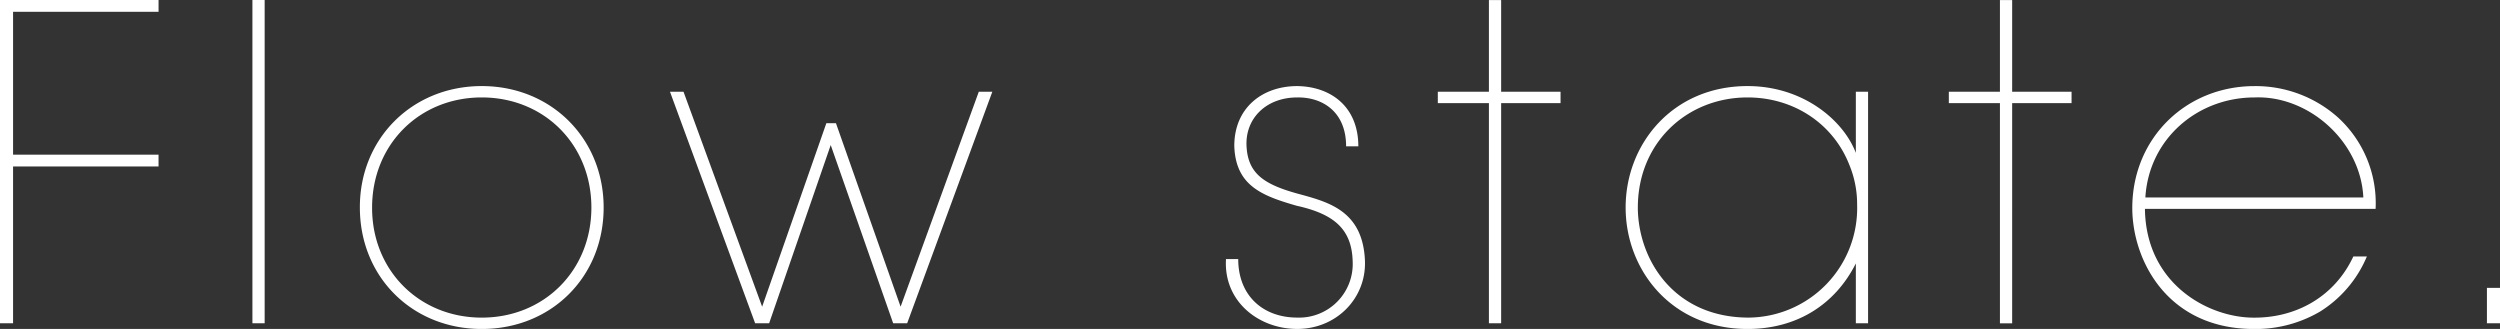 <svg xmlns="http://www.w3.org/2000/svg" width="572.375" height="75.312" viewBox="0 0 572.375 75.312">
  <rect x="0" y="0" width="572.375" height="75.312" fill="#333333" stroke="none"/>
  <defs>
    <style>
      .cls-1 {
        fill: #fff;
        fill-rule: evenodd;
      }
    </style>
  </defs>
  <path id="flowstate.svg" class="cls-1" d="M136.273,387.238h3V351.33h33.308v-2.7H139.274V315.922h33.308v-2.7H136.273v74.016Zm57.8,0h2.8V313.222h-2.8v74.016Zm24.6-26.506c0,15.9,12,27.806,27.907,27.806s27.906-11.9,27.906-27.806c0-15.8-12-27.806-27.906-27.806s-27.907,12-27.907,27.706v0.1Zm2.8,0c0-14.4,10.8-25.205,25.106-25.205s25.1,10.8,25.1,25.205-10.8,25.206-25.1,25.206-25.106-10.8-25.106-25.106v-0.1Zm87.7,26.506h3.2l14.1-40.809,14.3,40.809h3.2l19.5-53.012h-3.1l-17.9,49.211-14.8-42.009h-2.2l-14.7,42.009-18-49.211h-3.1Zm138.1-40.509c0-9.1-6.3-13.7-14-13.8-7.9,0-14.4,4.9-14.4,13.7,0.3,9.1,6.3,11.4,14.3,13.7,8.6,1.9,12.6,5.4,12.8,12.7a12.278,12.278,0,0,1-12.7,12.9c-7.7,0-13.5-4.9-13.5-13.4h-2.8c-0.6,9.7,7.5,16,16.3,16,9.1,0,16-7.2,15.5-15.9-0.6-11.3-8.5-13.2-15.5-15.1-7.5-2.1-11.3-4.5-11.6-10.9-0.3-6.3,4.5-11.1,11.6-11.1,5.7-.1,11.2,3.2,11.2,11.2h2.8Zm29.895,40.509h2.8V336.827h13.6v-2.6h-13.6v-21h-2.8v21h-11.7v2.6h11.7v50.411Zm86.809-53.012h-2.8v14c-2.8-7.4-12-15.3-24.8-15.3-17.1,0-27.906,13.2-27.906,27.806,0,14.3,10.5,27.806,27.906,27.806,11.2,0,20-5.5,24.8-15v13.7h2.8V334.226Zm-52.712,26.506c0-14.9,11.3-25.205,25.106-25.205,10.8,0,19.7,6.2,23.3,15.4a23.592,23.592,0,0,1,1.8,9.2,25.078,25.078,0,0,1-24.805,25.806c-17.1,0-25.306-13.2-25.406-25.106v-0.1Zm82.9,26.506h2.8V336.827h13.6v-2.6h-13.6v-21h-2.8v21h-11.7v2.6h11.7v50.411Zm86.009-26.206a26.549,26.549,0,0,0-8.7-21,28.32,28.32,0,0,0-19-7.1c-15.8,0-28.006,12-28.006,27.906,0,11.8,7.9,27.706,27.906,27.706a29.18,29.18,0,0,0,15.1-4,27.306,27.306,0,0,0,10.7-12.6h-3.1c-4.2,9-12.8,14-22.605,14-10.4.1-24.9-7.6-25.105-24.906h52.811Zm-52.711-2.6c0.8-13.4,11.9-22.905,25-22.905,12.4-.5,24.306,10.1,24.906,22.905H627.467Zm81.2,20.7h-3v8.1h3v-8.1Z" transform="translate(-136.281 -313.219)"/>
</svg>
